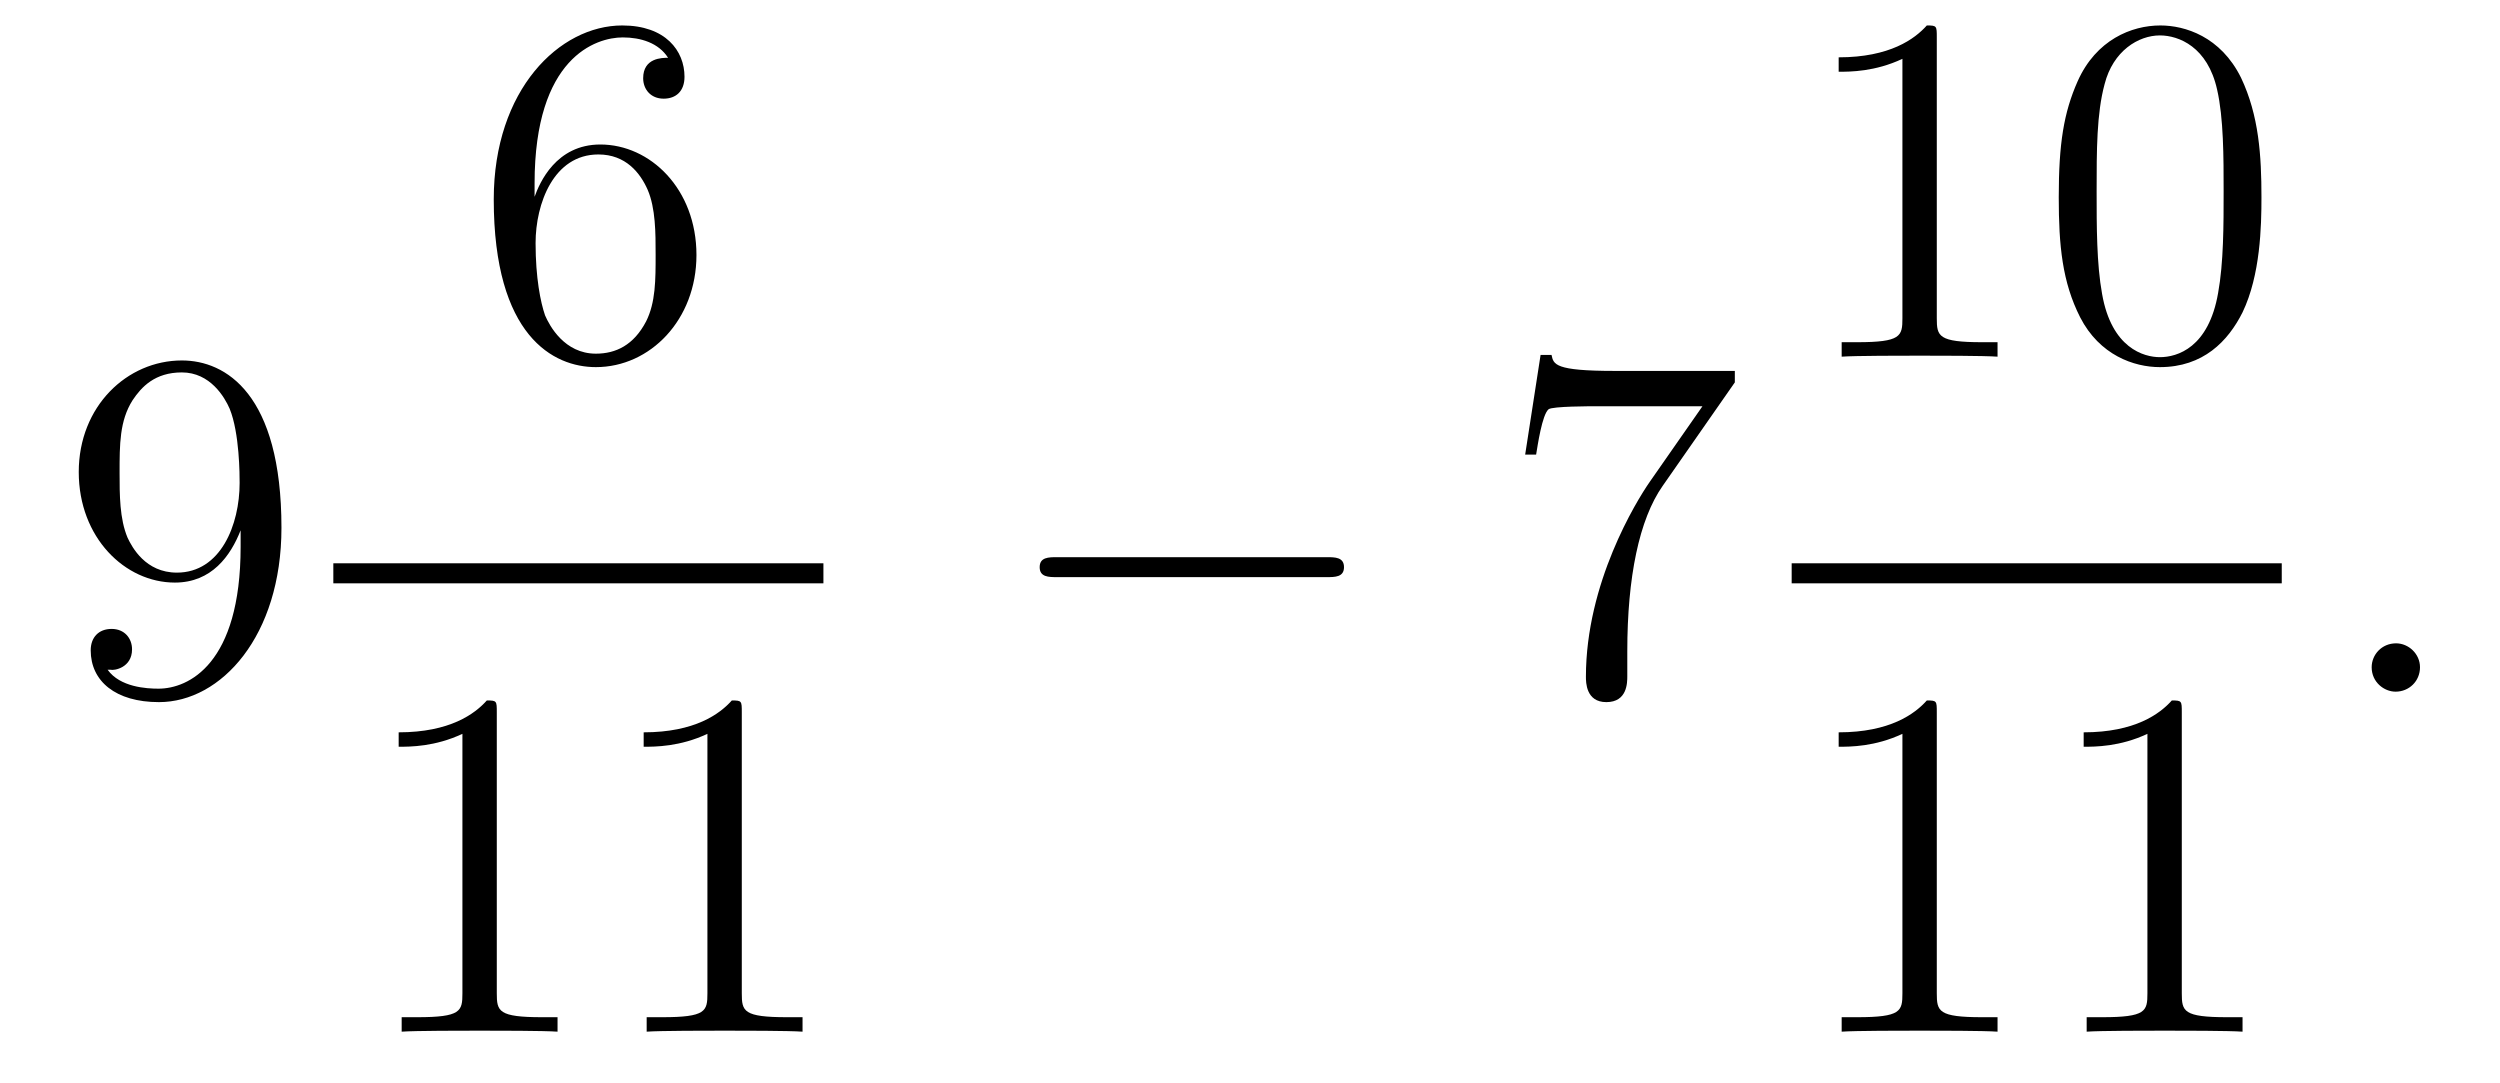 <?xml version='1.0' encoding='UTF-8'?>
<!-- This file was generated by dvisvgm 2.8.1 -->
<svg version='1.1' xmlns='http://www.w3.org/2000/svg' xmlns:xlink='http://www.w3.org/1999/xlink' width='60pt' height='26pt' viewBox='0 -26 60 26'>
<g id='page1'>
<g transform='matrix(1 0 0 -1 -127 641)'>
<path d='M132.775 653.879C132.775 651.057 131.52 650.472 130.803 650.472C130.516 650.472 129.882 650.508 129.583 650.926H129.655C129.739 650.902 130.169 650.974 130.169 651.416C130.169 651.679 129.99 651.906 129.679 651.906S129.177 651.703 129.177 651.392C129.177 650.651 129.775 650.149 130.815 650.149C132.309 650.149 133.755 651.739 133.755 654.333C133.755 657.548 132.417 658.349 131.365 658.349C130.05 658.349 128.89 657.25 128.89 655.672C128.89 654.094 130.002 653.018 131.197 653.018C132.082 653.018 132.536 653.663 132.775 654.273V653.879ZM131.245 653.257C130.492 653.257 130.169 653.867 130.062 654.094C129.87 654.548 129.87 655.122 129.87 655.66C129.87 656.329 129.87 656.903 130.181 657.393C130.396 657.716 130.719 658.062 131.365 658.062C132.046 658.062 132.393 657.465 132.512 657.19C132.751 656.604 132.751 655.588 132.751 655.409C132.751 654.405 132.297 653.257 131.245 653.257Z'/>
<path d='M139.83 662.6C139.83 665.624 141.301 666.102 141.946 666.102C142.377 666.102 142.807 665.971 143.034 665.613C142.891 665.613 142.436 665.613 142.436 665.122C142.436 664.859 142.616 664.632 142.927 664.632C143.225 664.632 143.428 664.812 143.428 665.158C143.428 665.78 142.974 666.389 141.934 666.389C140.428 666.389 138.85 664.848 138.85 662.217C138.85 658.93 140.285 658.189 141.301 658.189C142.604 658.189 143.715 659.325 143.715 660.879C143.715 662.468 142.604 663.532 141.408 663.532C140.344 663.532 139.95 662.612 139.83 662.277V662.6ZM141.301 658.512C140.547 658.512 140.189 659.181 140.081 659.432C139.974 659.743 139.854 660.329 139.854 661.166C139.854 662.11 140.285 663.293 141.361 663.293C142.018 663.293 142.365 662.851 142.544 662.445C142.735 662.002 142.735 661.405 142.735 660.891C142.735 660.281 142.735 659.743 142.508 659.289C142.209 658.715 141.779 658.512 141.301 658.512Z'/>
<path d='M135 653H146.762V653.481H135'/>
<path d='M138.923 649.902C138.923 650.178 138.923 650.189 138.684 650.189C138.397 649.867 137.799 649.424 136.568 649.424V649.078C136.843 649.078 137.44 649.078 138.098 649.388V643.16C138.098 642.73 138.062 642.587 137.01 642.587H136.64V642.24C136.962 642.264 138.122 642.264 138.516 642.264C138.911 642.264 140.058 642.264 140.381 642.24V642.587H140.011C138.959 642.587 138.923 642.73 138.923 643.16V649.902ZM144.803 649.902C144.803 650.178 144.803 650.189 144.564 650.189C144.277 649.867 143.679 649.424 142.448 649.424V649.078C142.723 649.078 143.32 649.078 143.978 649.388V643.16C143.978 642.73 143.942 642.587 142.89 642.587H142.52V642.24C142.842 642.264 144.002 642.264 144.396 642.264C144.791 642.264 145.938 642.264 146.261 642.24V642.587H145.891C144.839 642.587 144.803 642.73 144.803 643.16V649.902Z'/>
<path d='M158.838 653.149C159.041 653.149 159.256 653.149 159.256 653.388C159.256 653.628 159.041 653.628 158.838 653.628H152.371C152.168 653.628 151.952 653.628 151.952 653.388C151.952 653.149 152.168 653.149 152.371 653.149H158.838Z'/>
<path d='M168.636 657.823V658.098H165.756C164.309 658.098 164.285 658.254 164.237 658.481H163.974L163.604 656.09H163.867C163.903 656.305 164.01 657.047 164.166 657.178C164.261 657.25 165.158 657.25 165.325 657.25H167.859L166.592 655.433C166.269 654.967 165.062 653.006 165.062 650.759C165.062 650.627 165.062 650.149 165.552 650.149C166.055 650.149 166.055 650.615 166.055 650.771V651.368C166.055 653.149 166.341 654.536 166.903 655.337L168.636 657.823Z'/>
<path d='M173.483 666.102C173.483 666.378 173.483 666.389 173.244 666.389C172.957 666.067 172.359 665.624 171.128 665.624V665.278C171.403 665.278 172 665.278 172.658 665.588V659.36C172.658 658.93 172.622 658.787 171.57 658.787H171.2V658.44C171.522 658.464 172.682 658.464 173.076 658.464C173.471 658.464 174.618 658.464 174.941 658.44V658.787H174.571C173.519 658.787 173.483 658.93 173.483 659.36V666.102ZM181.275 662.265C181.275 663.258 181.216 664.226 180.785 665.134C180.295 666.127 179.434 666.389 178.849 666.389C178.155 666.389 177.306 666.043 176.864 665.051C176.53 664.297 176.41 663.556 176.41 662.265C176.41 661.106 176.494 660.233 176.924 659.384C177.39 658.476 178.215 658.189 178.837 658.189C179.877 658.189 180.474 658.811 180.821 659.504C181.251 660.4 181.275 661.572 181.275 662.265ZM178.837 658.428C178.454 658.428 177.677 658.643 177.45 659.946C177.319 660.663 177.319 661.572 177.319 662.409C177.319 663.389 177.319 664.273 177.51 664.979C177.713 665.78 178.323 666.15 178.837 666.15C179.291 666.15 179.984 665.875 180.211 664.848C180.367 664.166 180.367 663.222 180.367 662.409C180.367 661.608 180.367 660.699 180.235 659.97C180.008 658.655 179.255 658.428 178.837 658.428Z'/>
<path d='M170 653H181.762V653.481H170'/>
<path d='M173.483 649.902C173.483 650.178 173.483 650.189 173.244 650.189C172.957 649.867 172.359 649.424 171.128 649.424V649.078C171.403 649.078 172 649.078 172.658 649.388V643.16C172.658 642.73 172.622 642.587 171.57 642.587H171.2V642.24C171.522 642.264 172.682 642.264 173.076 642.264C173.471 642.264 174.618 642.264 174.941 642.24V642.587H174.571C173.519 642.587 173.483 642.73 173.483 643.16V649.902ZM179.363 649.902C179.363 650.178 179.363 650.189 179.124 650.189C178.837 649.867 178.239 649.424 177.008 649.424V649.078C177.283 649.078 177.88 649.078 178.538 649.388V643.16C178.538 642.73 178.502 642.587 177.45 642.587H177.08V642.24C177.402 642.264 178.562 642.264 178.956 642.264C179.351 642.264 180.498 642.264 180.821 642.24V642.587H180.451C179.399 642.587 179.363 642.73 179.363 643.16V649.902Z'/>
<path d='M185.08 650.986C185.08 651.308 184.805 651.56 184.506 651.56C184.159 651.56 183.92 651.285 183.92 650.986C183.92 650.627 184.219 650.4 184.494 650.4C184.817 650.4 185.08 650.651 185.08 650.986Z'/>
</g>
</g>
</svg>